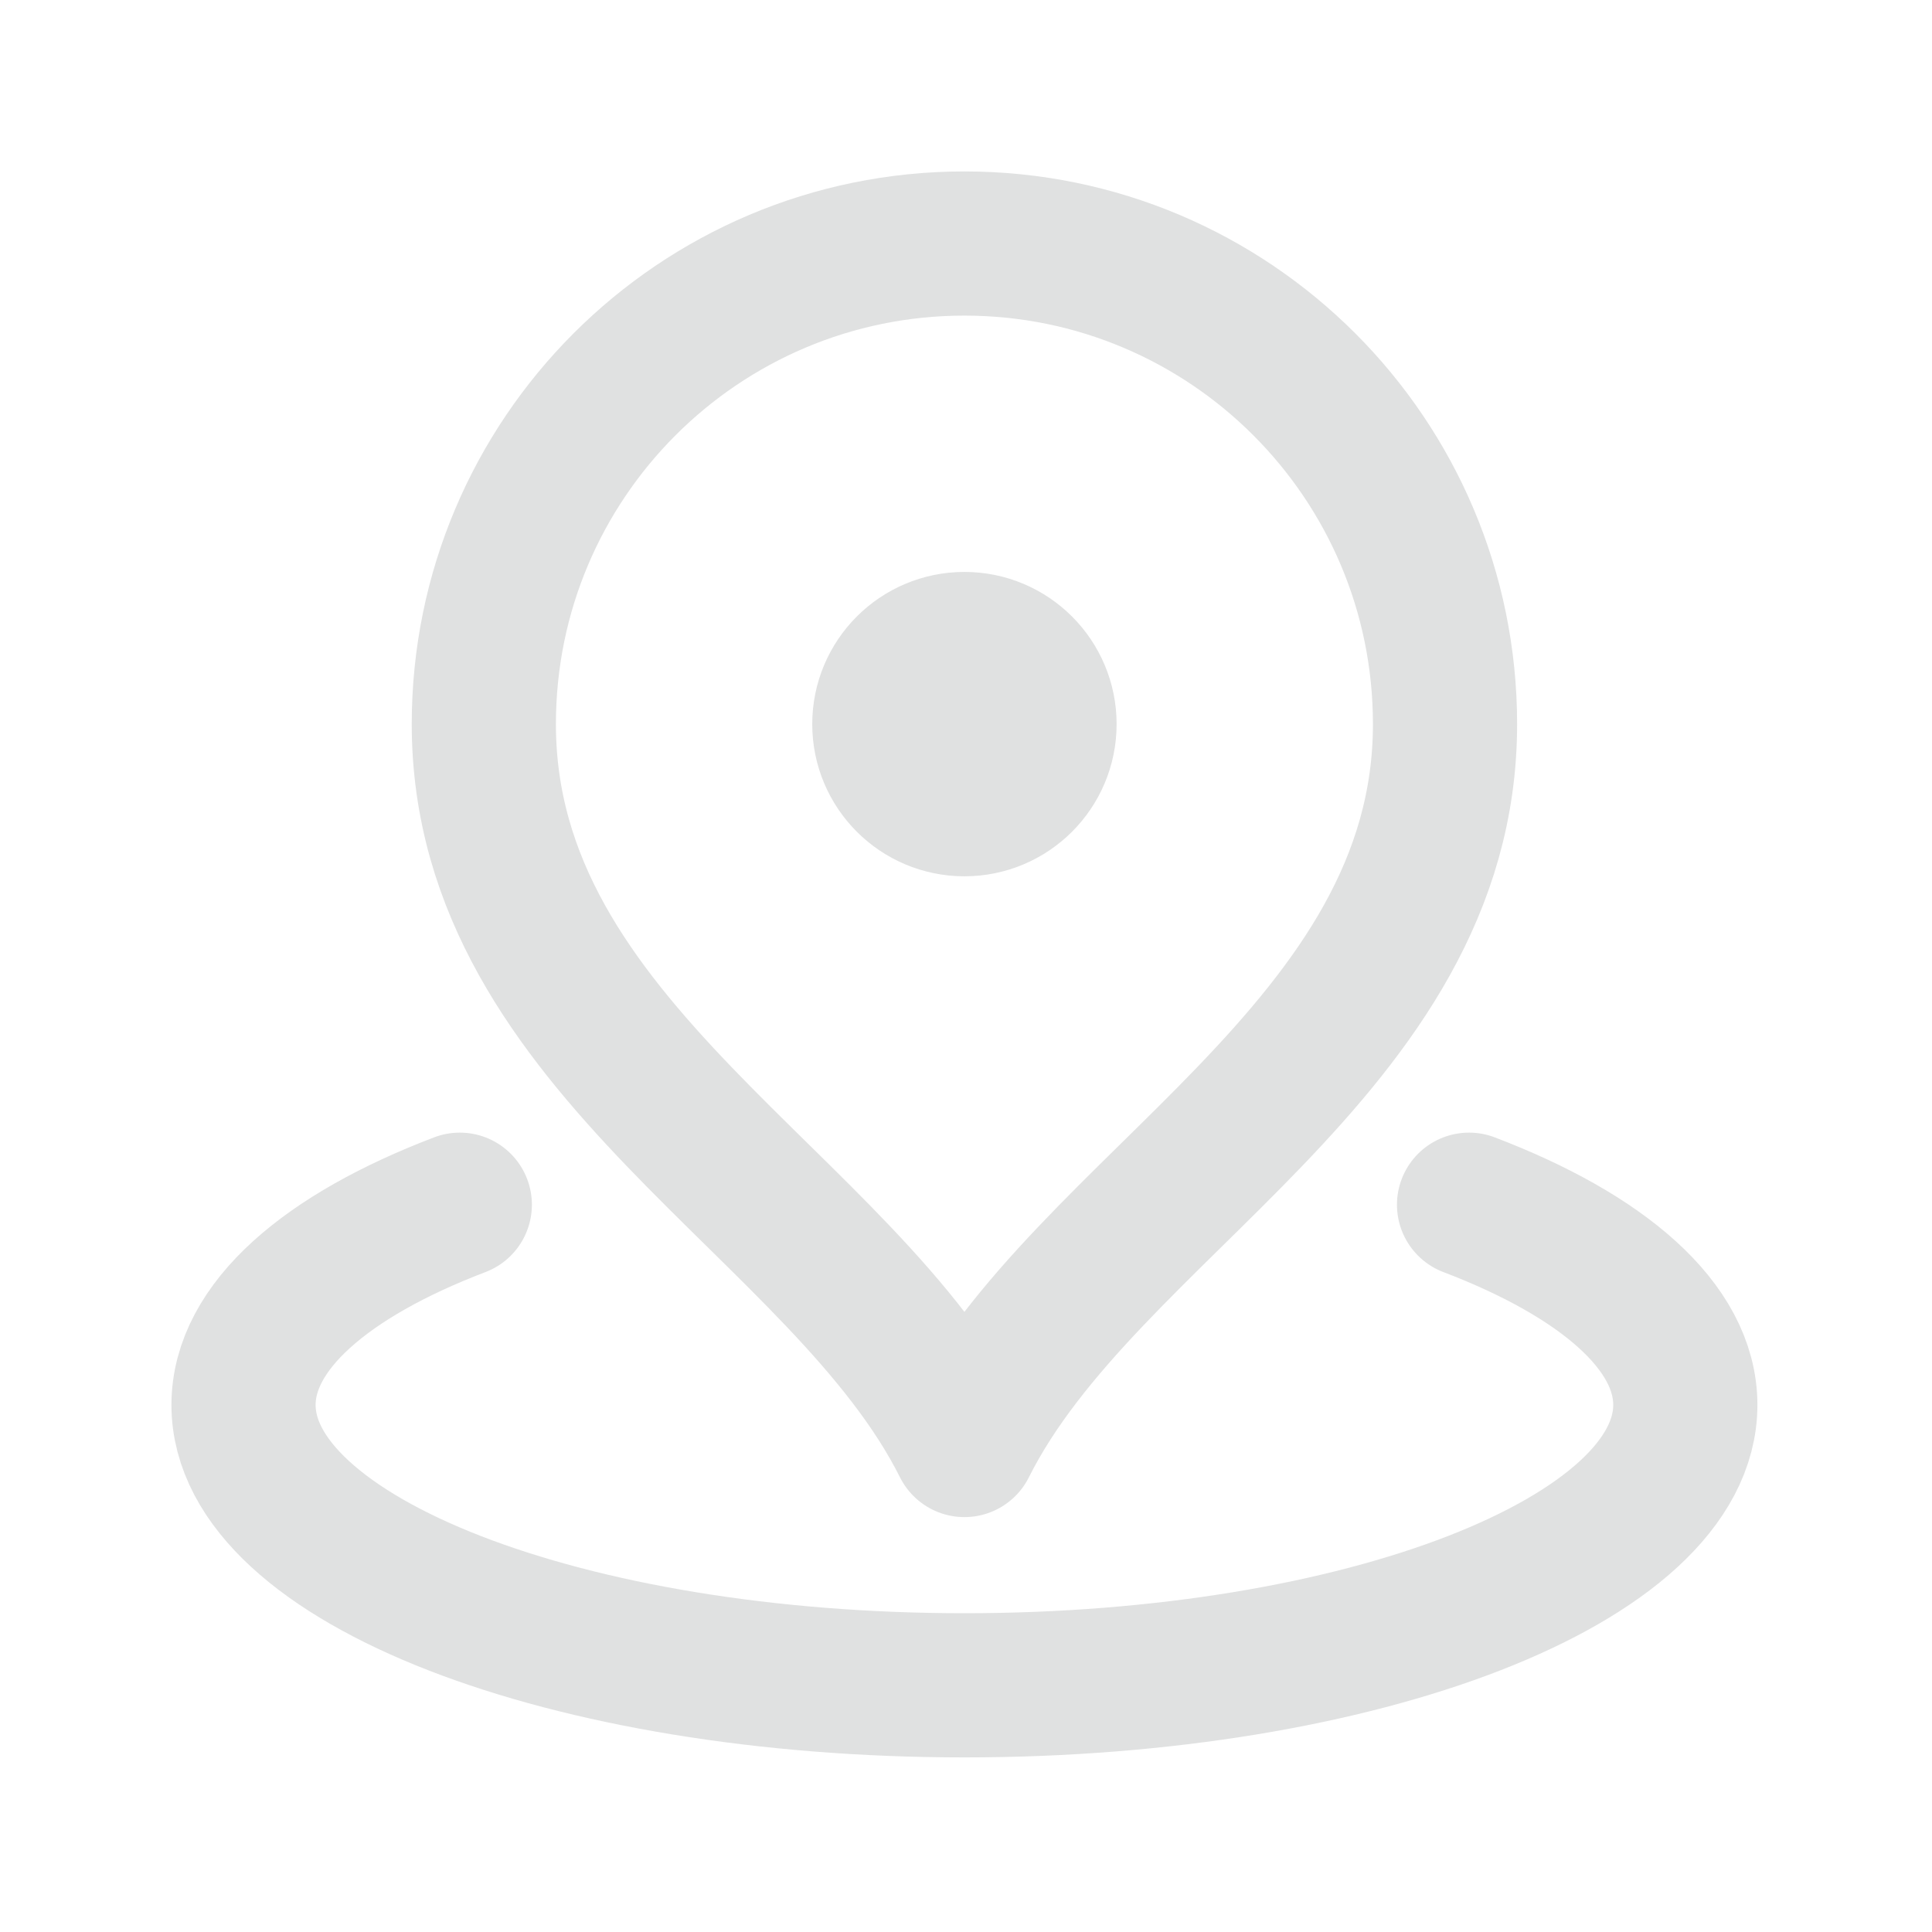<svg width="201" height="201" viewBox="0 0 201 201" fill="none" xmlns="http://www.w3.org/2000/svg">
<path d="M47.836 125.335C33.951 130.629 25.336 138.006 25.336 146.166C25.336 162.276 58.915 175.335 100.336 175.335C141.758 175.335 175.336 162.276 175.336 146.166C175.336 138.006 166.721 130.629 152.836 125.335M100.336 75.335H100.419M150.336 75.335C150.336 109.199 112.836 125.335 100.336 150.335C87.836 125.335 50.336 109.199 50.336 75.335C50.336 47.721 72.722 25.335 100.336 25.335C127.95 25.335 150.336 47.721 150.336 75.335ZM108.669 75.335C108.669 79.937 104.938 83.668 100.336 83.668C95.733 83.668 92.003 79.937 92.003 75.335C92.003 70.733 95.733 67.002 100.336 67.002C104.938 67.002 108.669 70.733 108.669 75.335Z" stroke="#E0E1E1" stroke-width="15" stroke-linecap="round" stroke-linejoin="round"/>
</svg>
